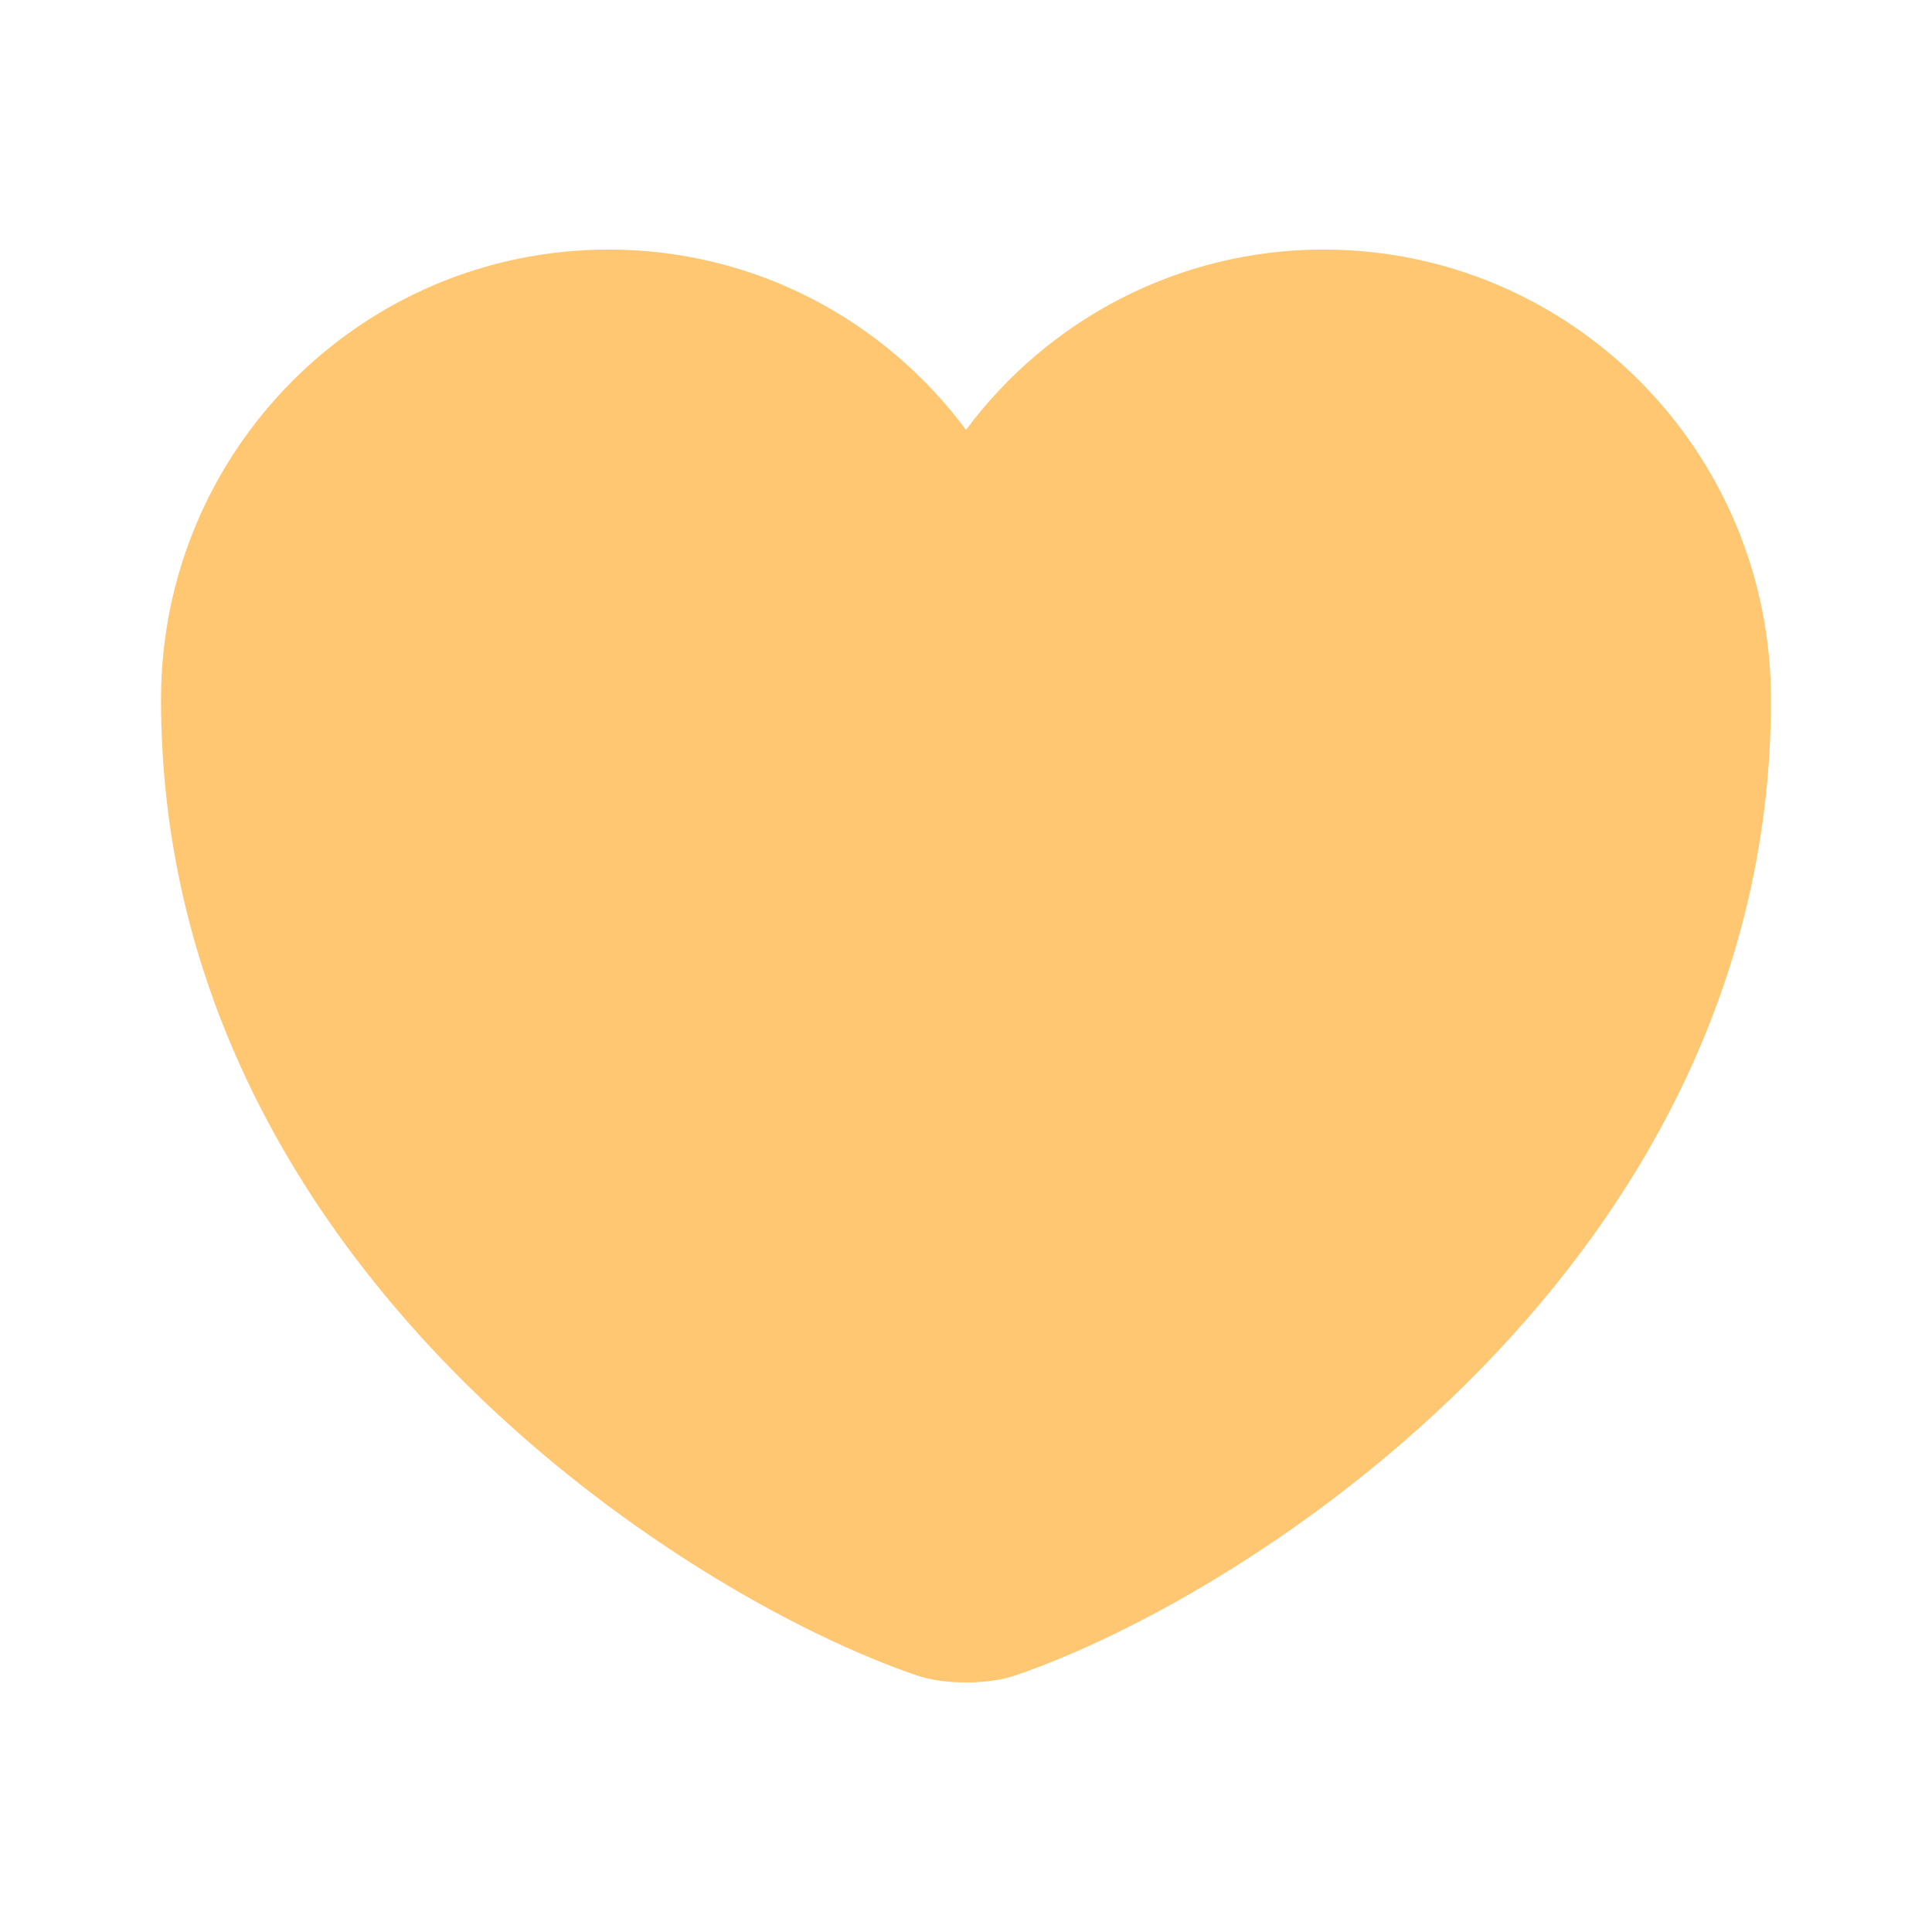 <svg xmlns="http://www.w3.org/2000/svg" width="100" height="100" viewBox="0 0 100 100" fill="none"><path d="M52.584 86.708C51.167 87.208 48.834 87.208 47.417 86.708C35.334 82.583 8.334 65.375 8.334 36.208C8.334 23.333 18.709 12.917 31.501 12.917C39.084 12.917 45.792 16.583 50.001 22.25C54.209 16.583 60.959 12.917 68.501 12.917C81.292 12.917 91.667 23.333 91.667 36.208C91.667 65.375 64.667 82.583 52.584 86.708Z" fill="#FFC772"></path></svg>